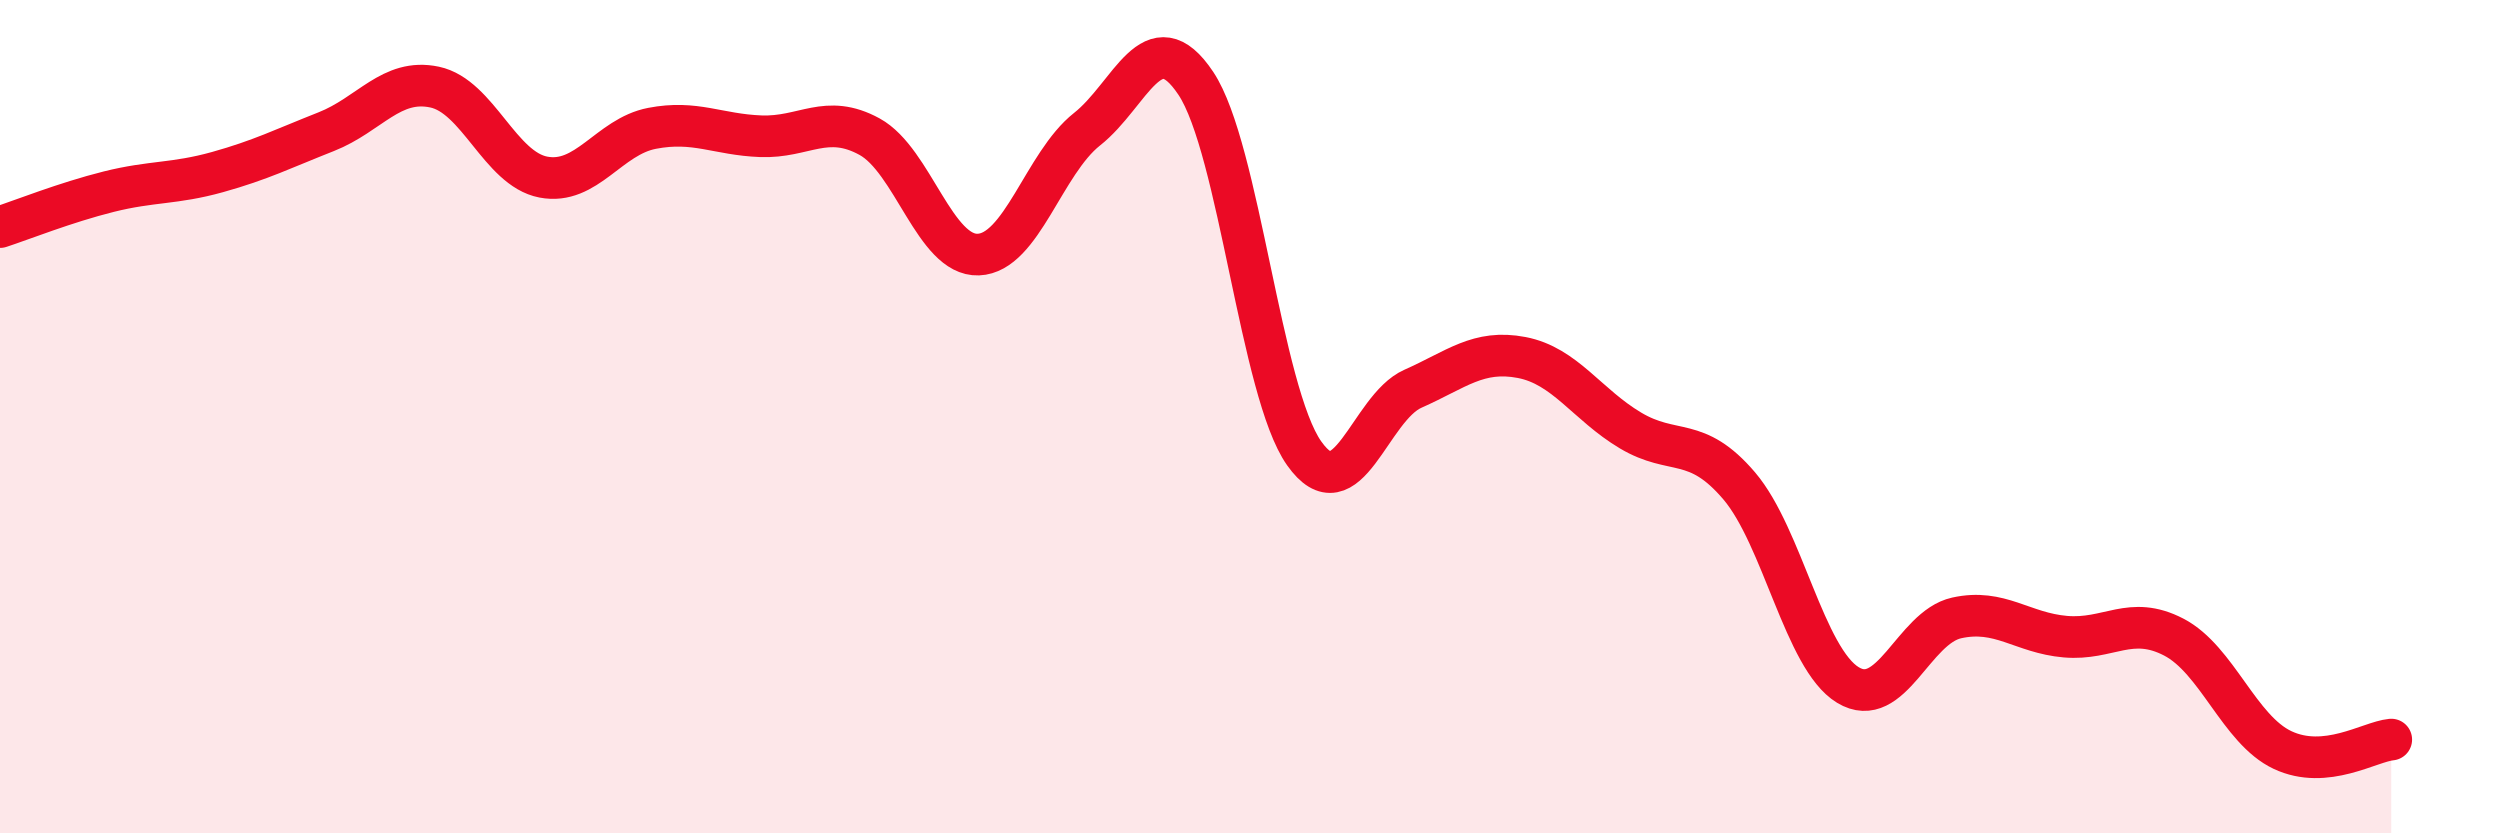
    <svg width="60" height="20" viewBox="0 0 60 20" xmlns="http://www.w3.org/2000/svg">
      <path
        d="M 0,5.45 C 0.52,5.28 1.57,4.86 2.61,4.6 C 3.65,4.34 4.18,4.42 5.22,4.13 C 6.26,3.84 6.79,3.57 7.83,3.16 C 8.87,2.75 9.39,1.87 10.43,2.09 C 11.47,2.31 12,4.05 13.04,4.25 C 14.08,4.45 14.61,3.28 15.65,3.08 C 16.69,2.88 17.22,3.23 18.26,3.27 C 19.3,3.31 19.83,2.71 20.87,3.28 C 21.91,3.85 22.44,6.15 23.48,6.11 C 24.52,6.07 25.05,3.92 26.09,3.1 C 27.13,2.28 27.66,0.44 28.7,2 C 29.74,3.56 30.26,9.41 31.3,10.88 C 32.34,12.35 32.87,9.79 33.91,9.33 C 34.95,8.87 35.48,8.38 36.52,8.58 C 37.56,8.78 38.09,9.71 39.13,10.33 C 40.17,10.95 40.7,10.44 41.74,11.66 C 42.78,12.88 43.31,15.81 44.35,16.44 C 45.39,17.07 45.92,15.06 46.96,14.83 C 48,14.6 48.53,15.19 49.57,15.28 C 50.61,15.37 51.13,14.75 52.17,15.29 C 53.21,15.83 53.74,17.51 54.78,18 C 55.82,18.49 56.87,17.8 57.39,17.75L57.39 20L0 20Z"
        fill="#EB0A25"
        opacity="0.1"
        stroke-linecap="round"
        stroke-linejoin="round"
      />
      <path
        d="M 0,5.45 C 0.52,5.28 1.57,4.86 2.61,4.6 C 3.65,4.34 4.18,4.42 5.22,4.13 C 6.26,3.84 6.79,3.57 7.83,3.16 C 8.87,2.75 9.39,1.87 10.43,2.09 C 11.47,2.31 12,4.05 13.04,4.25 C 14.08,4.45 14.61,3.28 15.65,3.08 C 16.69,2.88 17.22,3.23 18.26,3.27 C 19.3,3.31 19.83,2.71 20.87,3.28 C 21.91,3.85 22.44,6.15 23.48,6.11 C 24.52,6.07 25.05,3.92 26.09,3.1 C 27.13,2.28 27.66,0.44 28.7,2 C 29.74,3.56 30.26,9.41 31.3,10.88 C 32.34,12.35 32.87,9.79 33.91,9.33 C 34.95,8.87 35.48,8.38 36.52,8.58 C 37.56,8.78 38.09,9.71 39.13,10.33 C 40.17,10.95 40.7,10.44 41.74,11.66 C 42.78,12.88 43.31,15.81 44.35,16.44 C 45.39,17.07 45.92,15.06 46.96,14.83 C 48,14.6 48.53,15.19 49.57,15.28 C 50.61,15.37 51.13,14.75 52.17,15.29 C 53.21,15.83 53.74,17.51 54.78,18 C 55.82,18.49 56.87,17.8 57.39,17.75"
        stroke="#EB0A25"
        stroke-width="1"
        fill="none"
        stroke-linecap="round"
        stroke-linejoin="round"
      />
    </svg>
  
